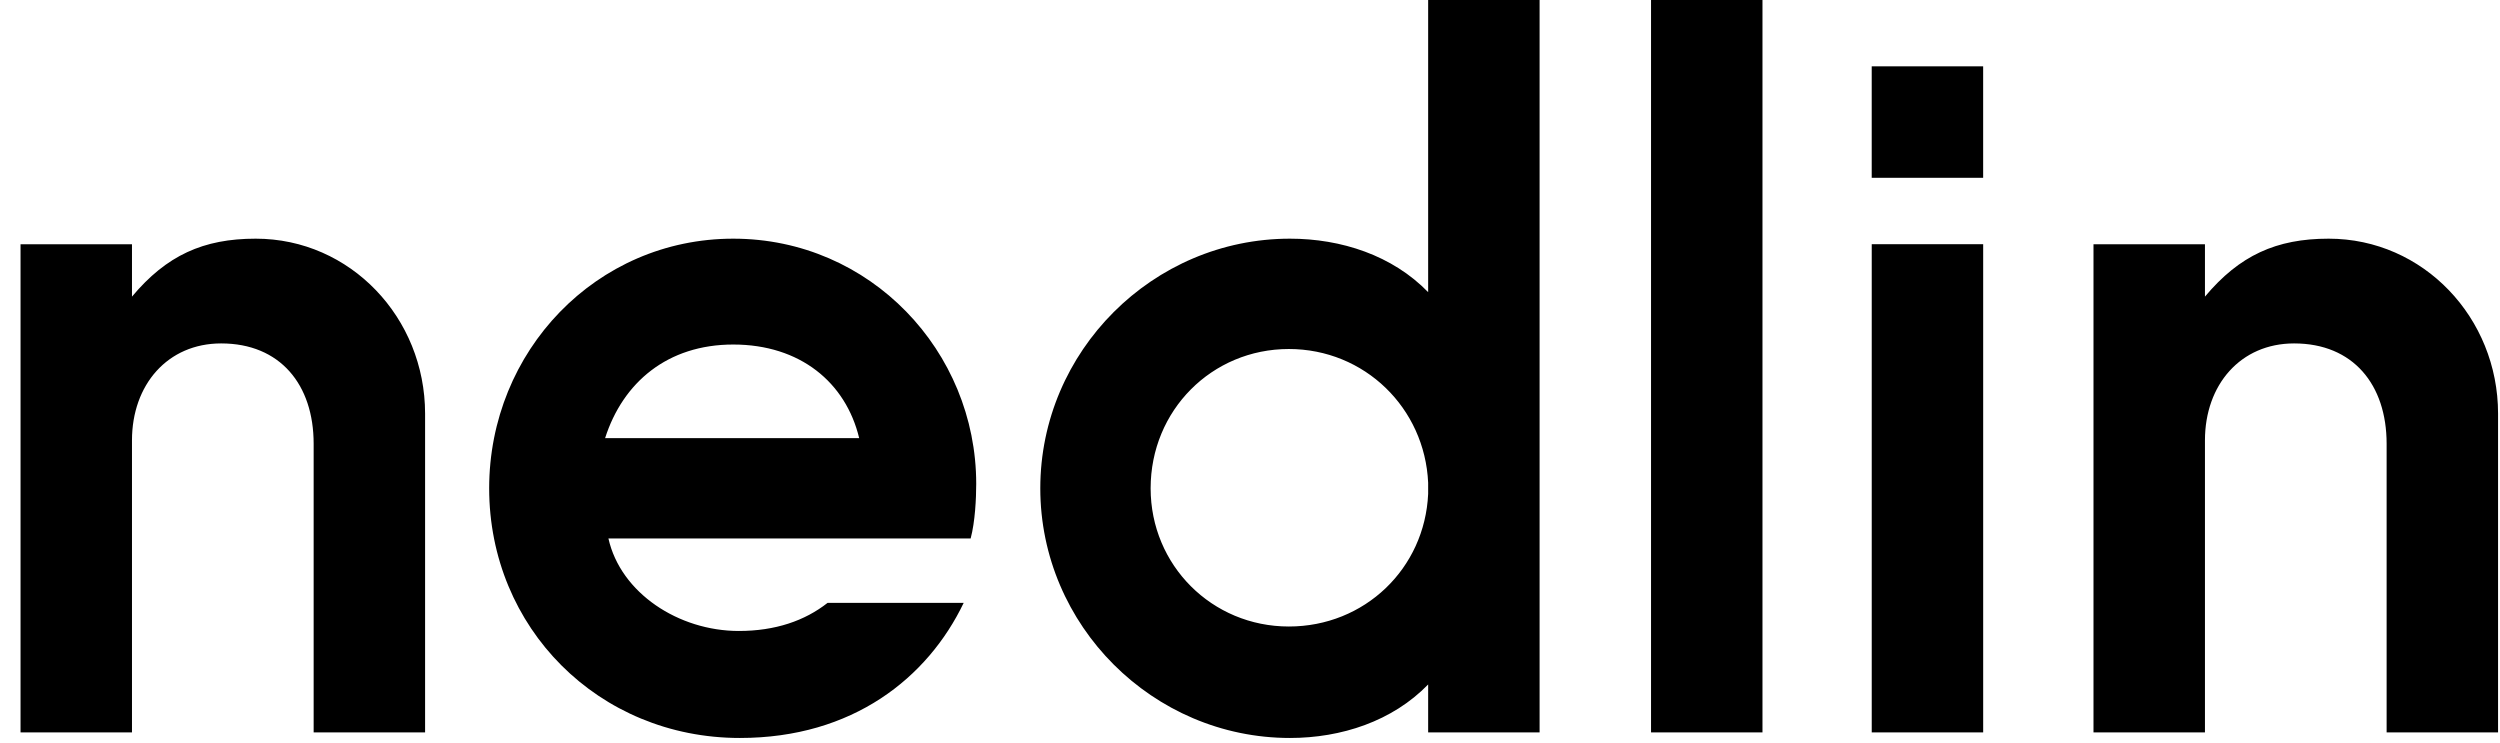 <svg xmlns="http://www.w3.org/2000/svg" width="111" height="33" viewBox="0 0 111 33">
  <path fill-rule="evenodd" d="M110.914 32.518L110.914 18.366C110.914 14.11 107.599 10.597 103.392 10.597 101.067 10.597 99.434 11.339 97.9 13.17L97.9 10.844 92.951 10.844 92.951 32.518 97.9 32.518 97.9 19.553C97.9 17.079 99.483 15.248 101.858 15.248 104.481 15.248 105.966 17.079 105.966 19.702L105.966 32.518 110.914 32.518zM73.306 32.518L78.254 32.518 78.254 0 73.306 0 73.306 32.518zM83.105 32.518L88.053 32.518 88.053 10.841 83.105 10.841 83.105 32.518zM83.104 7.895L88.052 7.895 88.052 2.946 83.104 2.946 83.104 7.895zM27.014 23.908C27.558 26.332 30.132 28.015 32.804 28.015 34.425 28.015 35.736 27.561 36.745 26.767L42.788 26.767C41.189 30.097 37.864 32.766 32.851 32.766 26.567 32.766 21.719 27.867 21.719 21.681 21.719 15.594 26.47 10.597 32.556 10.597 38.643 10.597 43.344 15.594 43.344 21.483 43.344 22.126 43.295 23.165 43.097 23.908L27.014 23.908zM32.556 15.297C29.637 15.297 27.657 16.98 26.866 19.454L38.148 19.454C37.554 16.98 35.525 15.297 32.556 15.297L32.556 15.297zM63.41 30.39C61.826 32.023 59.55 32.766 57.274 32.766 51.187 32.766 46.189 27.768 46.189 21.681 46.189 15.594 51.187 10.597 57.274 10.597 59.55 10.597 61.826 11.339 63.41 12.972L63.41 0 68.358 0 68.358 32.518 63.41 32.518 63.41 30.39zM63.41 21.434C63.261 18.118 60.589 15.496 57.224 15.496 53.81 15.496 51.088 18.217 51.088 21.681 51.088 25.096 53.81 27.817 57.224 27.817 60.589 27.817 63.261 25.244 63.41 21.928L63.41 21.434zM13.926 32.518L18.874 32.518 18.874 18.366C18.874 14.11 15.559 10.597 11.353 10.597 9.027 10.597 7.394 11.339 5.86 13.17L5.86 10.844.912 10.844.912 32.518 5.86 32.518 5.86 19.553C5.86 17.079 7.444 15.248 9.819 15.248 12.441 15.248 13.926 17.079 13.926 19.702L13.926 32.518z"/>
</svg>
